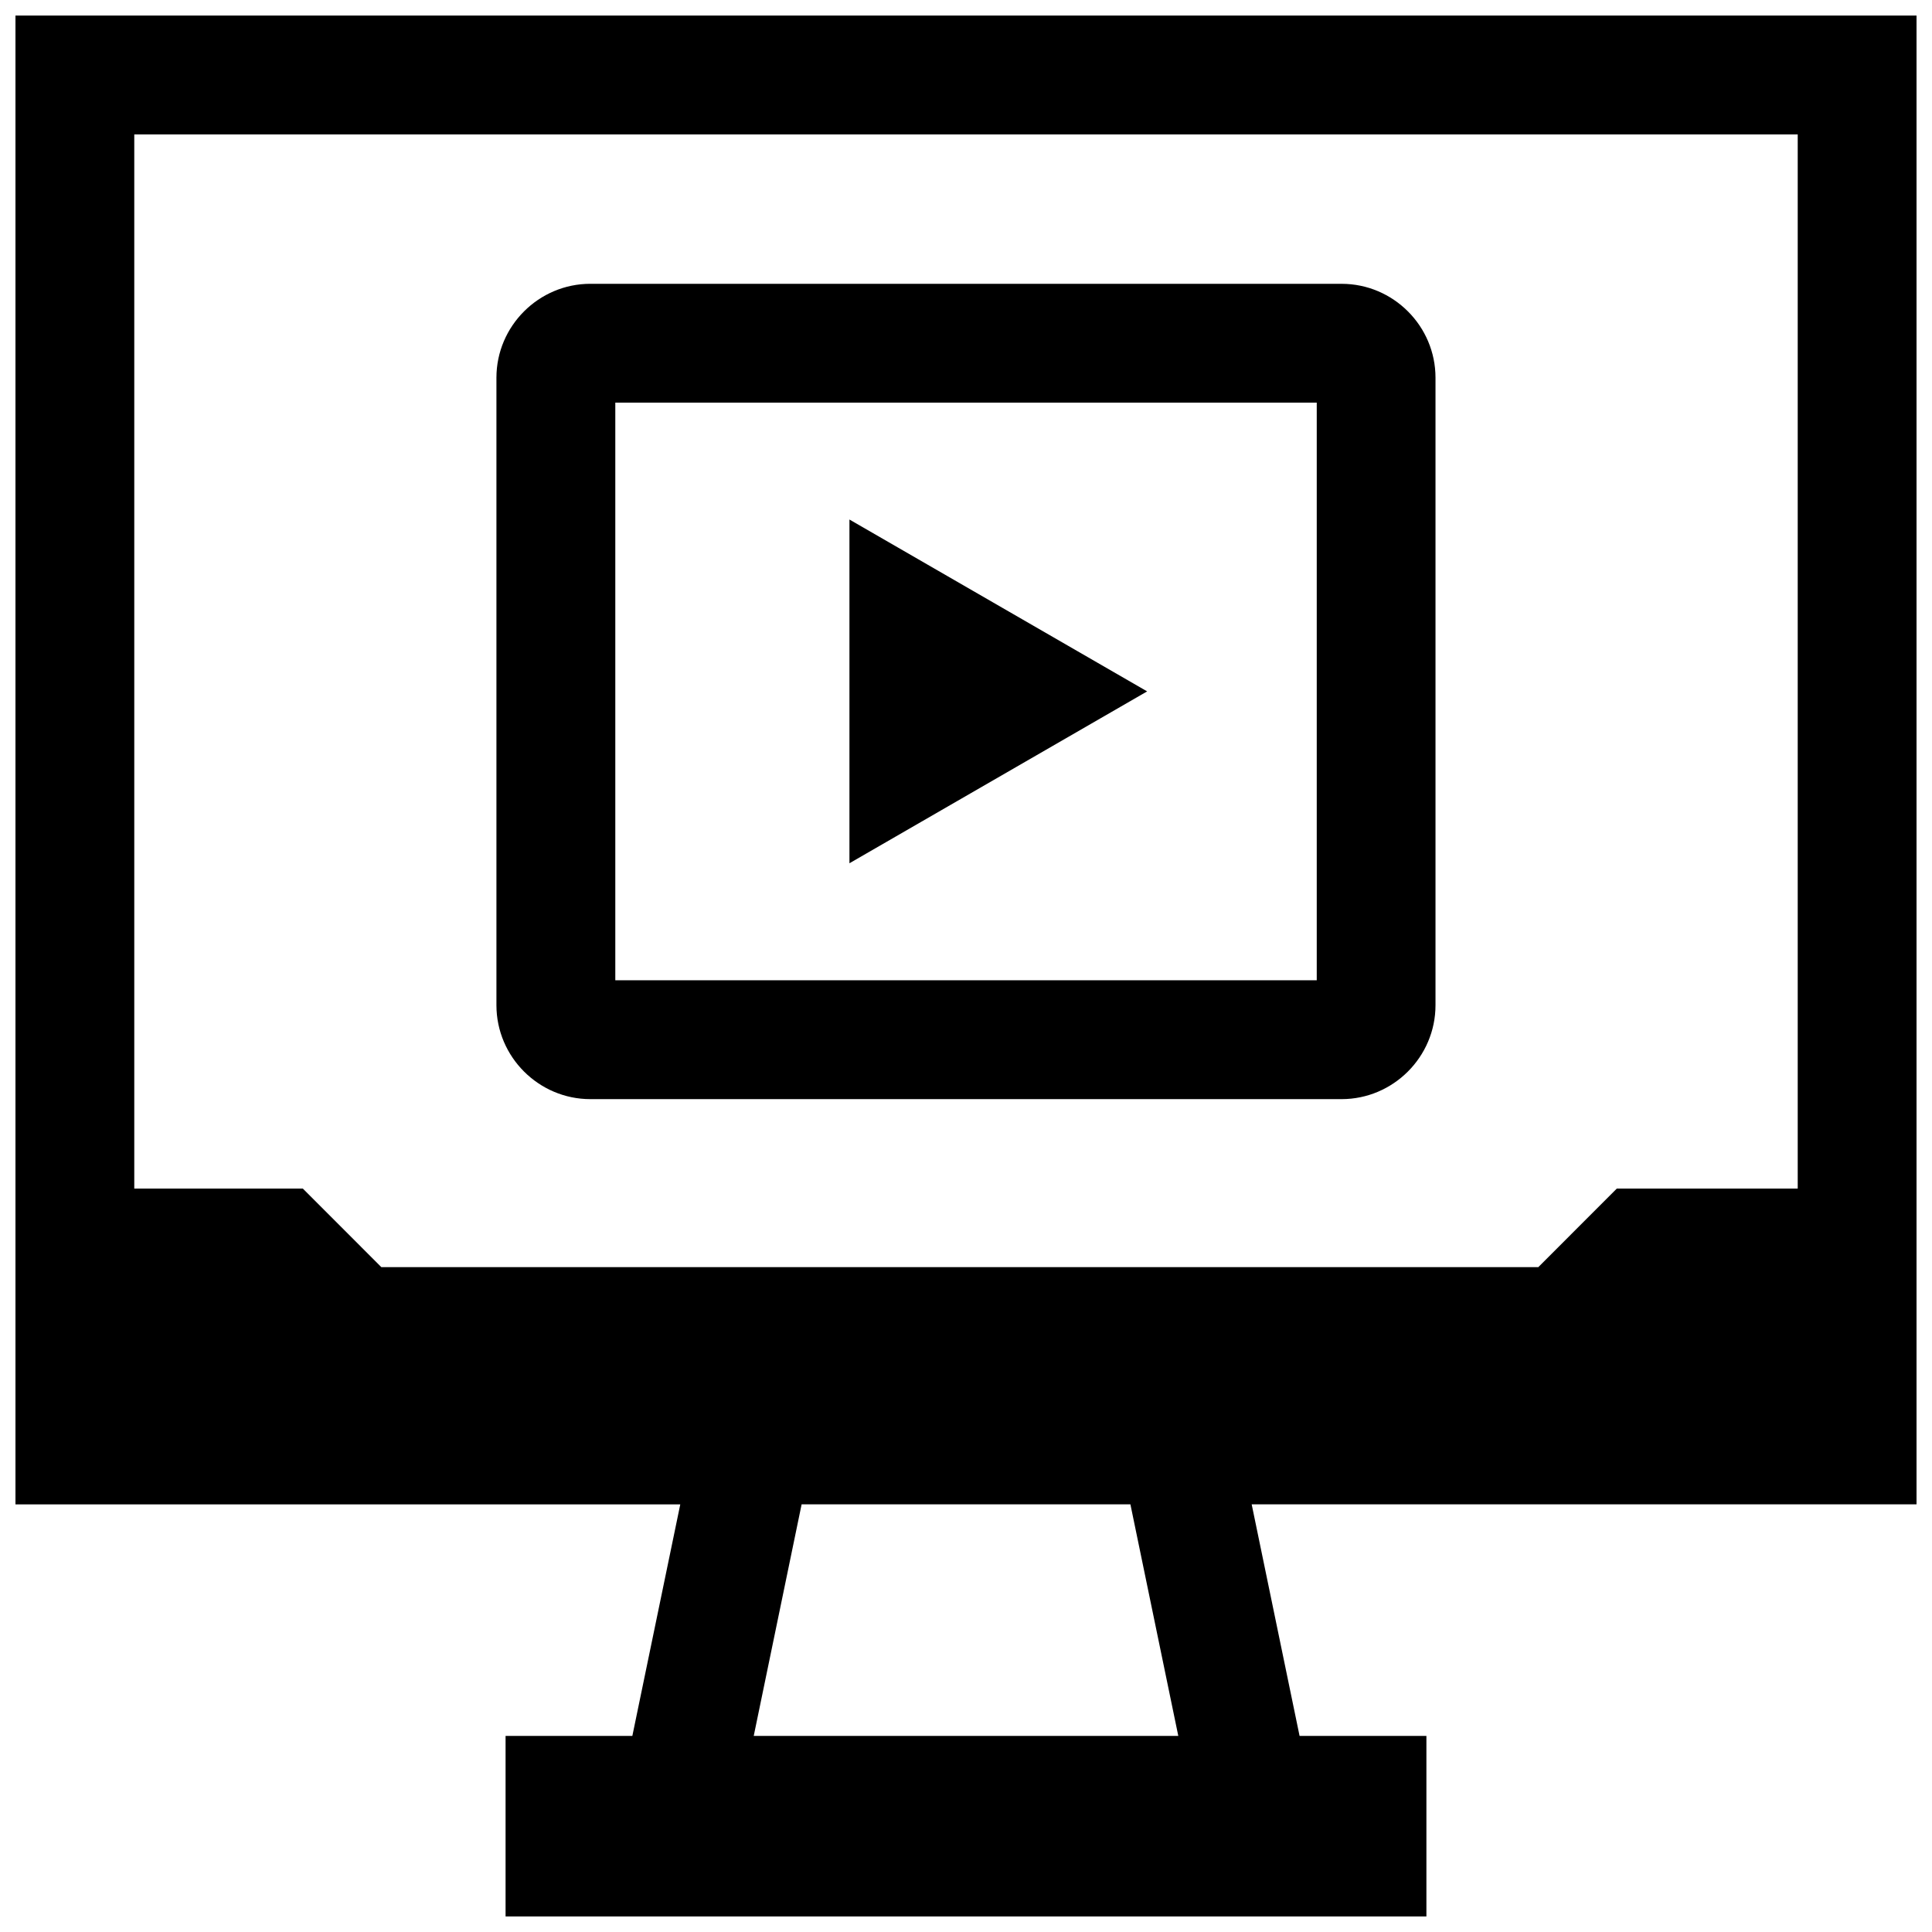 <?xml version="1.0" encoding="UTF-8"?>
<!-- Uploaded to: SVG Repo, www.svgrepo.com, Generator: SVG Repo Mixer Tools -->
<svg width="800px" height="800px" version="1.1" viewBox="144 144 512 512" xmlns="http://www.w3.org/2000/svg">
 <defs>
  <clipPath id="a">
   <path d="m148.09 148.09h503.81v503.81h-503.81z"/>
  </clipPath>
 </defs>
 <path d="m499.55 219.21h-199.1c-13.68 0-24.891 11.195-24.891 24.891v166.29c0 13.68 11.195 24.891 24.891 24.891h199.08c13.68 0 24.891-11.195 24.891-24.891v-166.3c0-13.684-11.191-24.875-24.875-24.875zm-6.609 184.57h-185.88v-153.08h185.89v153.08z"/>
 <path d="m369.11 281.68v91.094l78.895-45.547z"/>
 <g clip-path="url(#a)">
  <path d="m311.58 604.03h-33.598v47.848h244.03v-47.848h-33.613l-12.691-61.371h176.2v-394.53h-503.81v394.55h176.18zm32.168 0 12.691-61.371h87.129l12.691 61.371zm-98.684-124.22-20.812-20.828h-44.668v-279.36h440.83v279.36h-47.941l-20.812 20.828z"/>
 </g>
</svg>